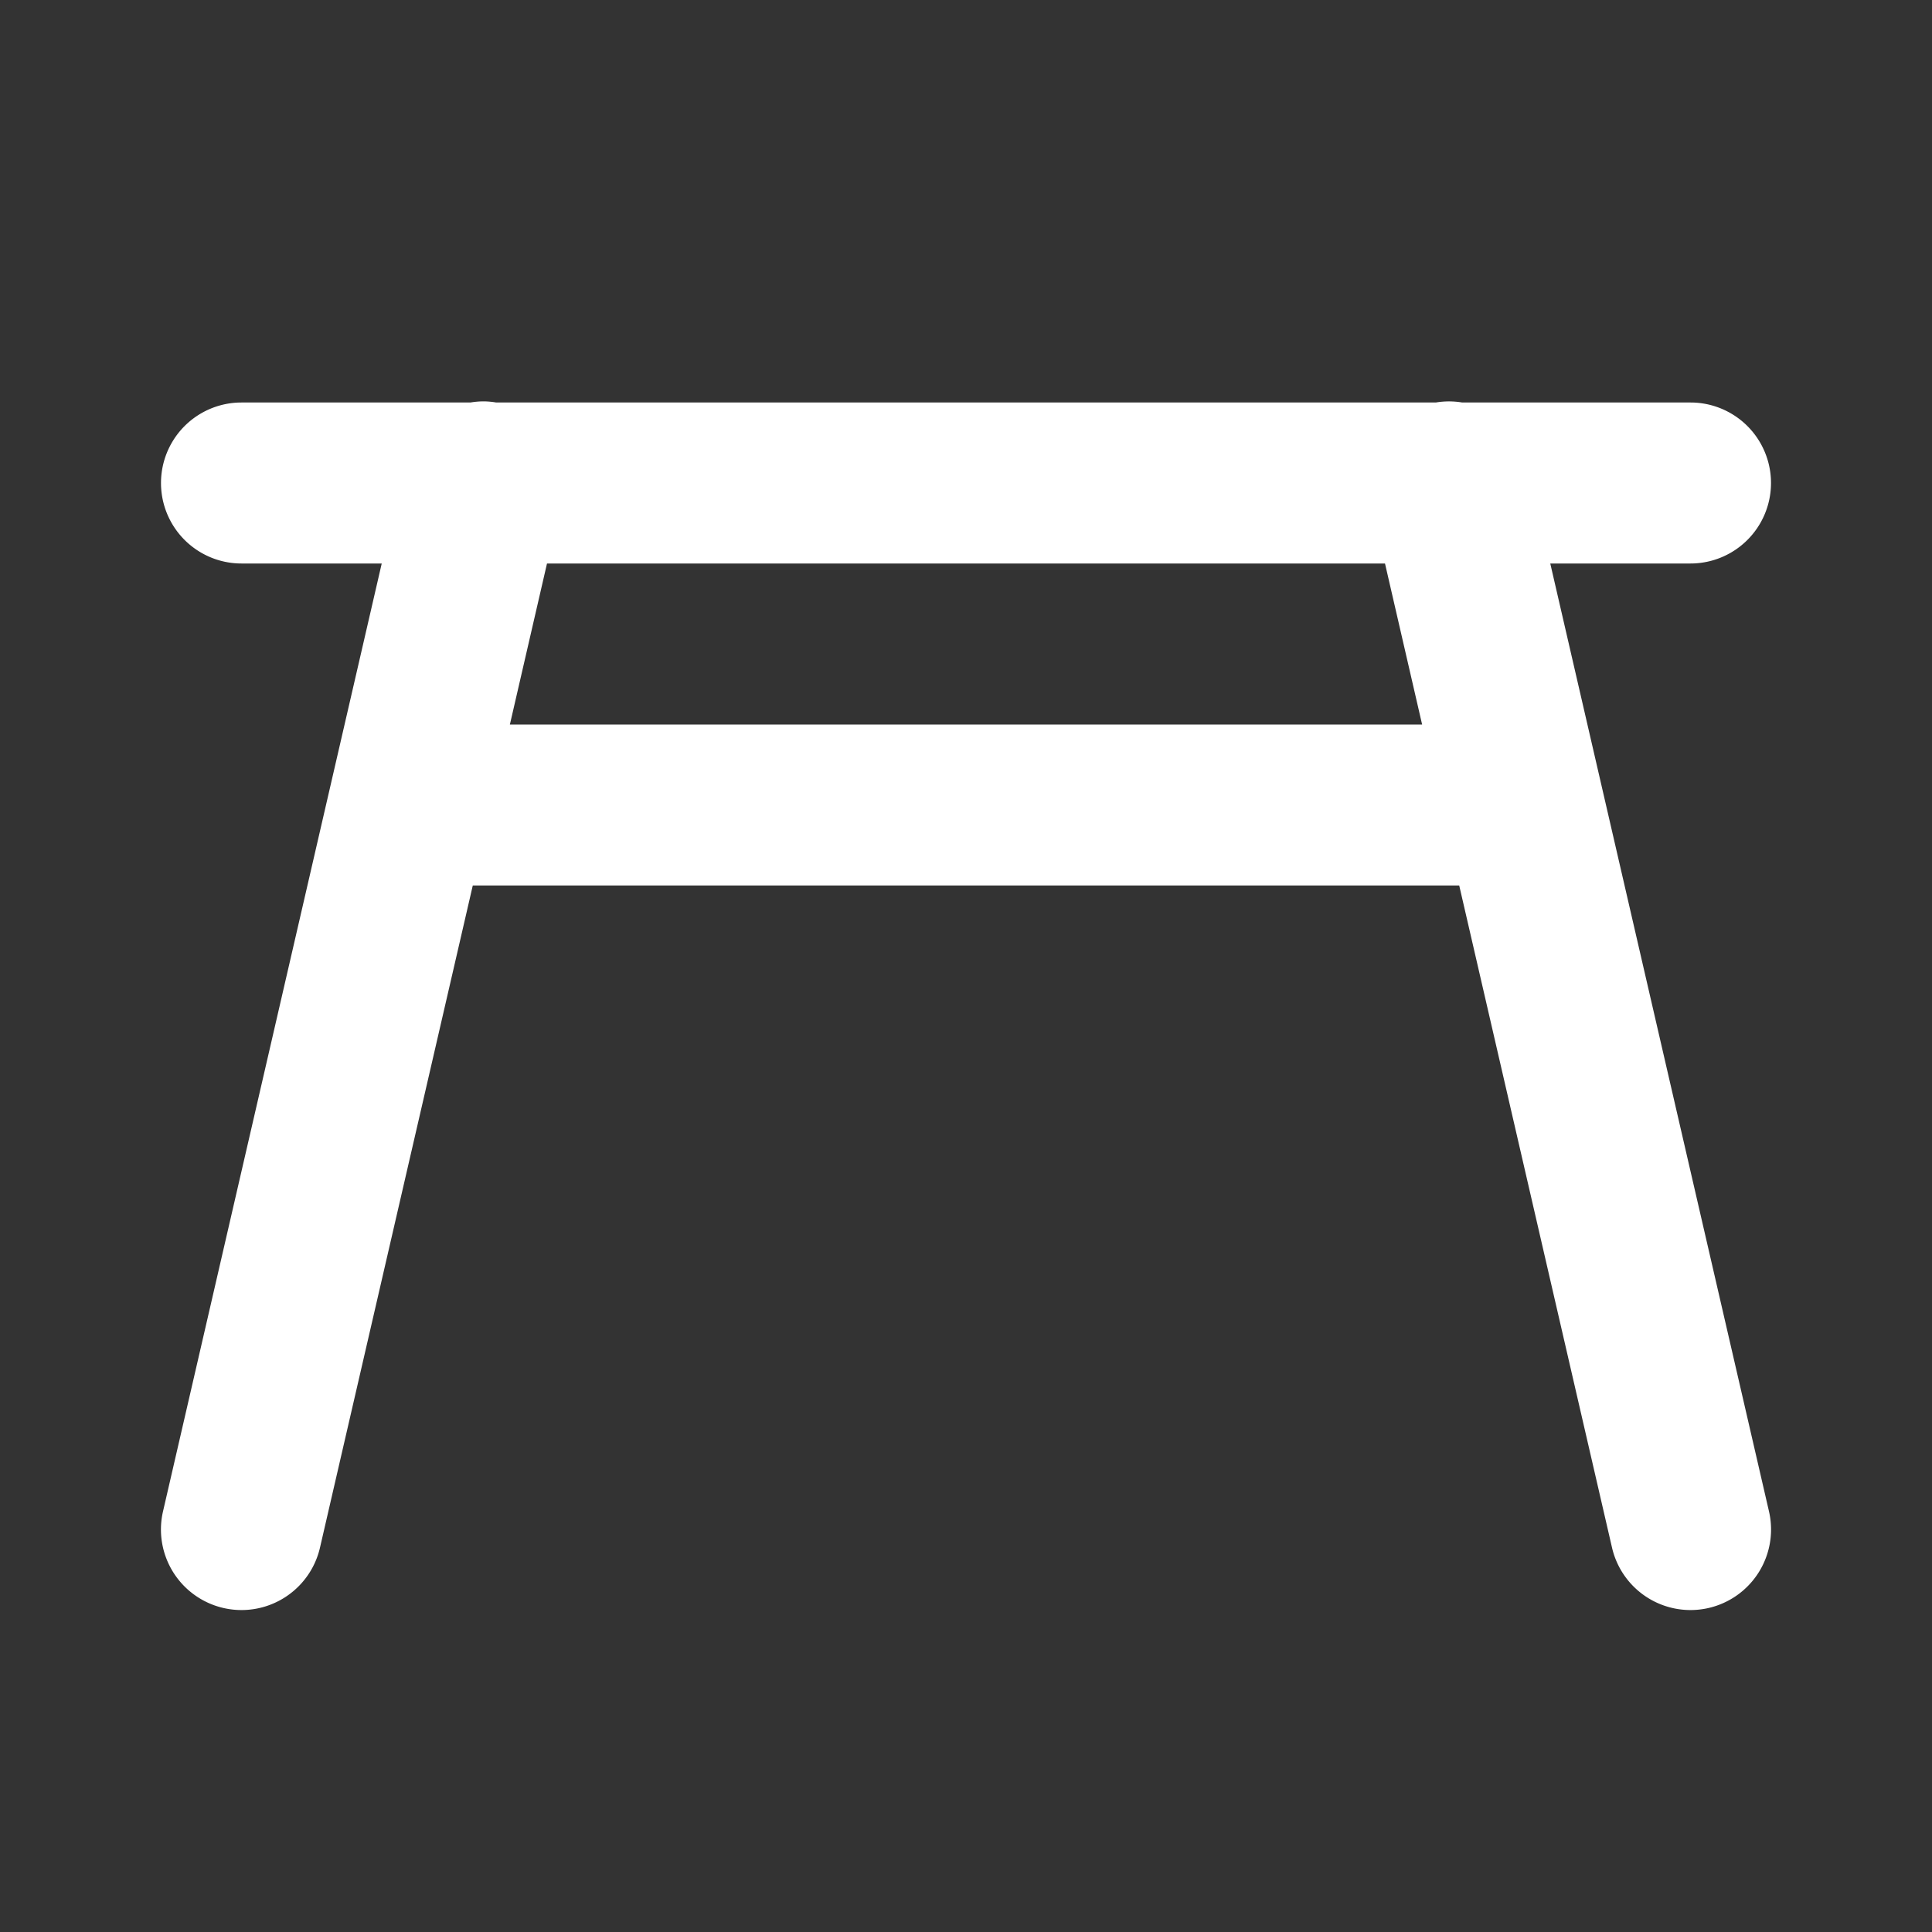 <?xml version="1.0" encoding="UTF-8" standalone="no"?>
<svg xmlns:inkscape="http://www.inkscape.org/namespaces/inkscape" xmlns:sodipodi="http://sodipodi.sourceforge.net/DTD/sodipodi-0.dtd" xmlns="http://www.w3.org/2000/svg" xmlns:svg="http://www.w3.org/2000/svg" viewBox="0 0 24 24" width="96px" height="96px" version="1.1" id="svg1">
  <rect x="0" y="0" width="24" height="24" fill="#333333" stroke="none"/>
  <defs id="defs1"></defs>
  <path d="M 6.016 4.986 A 1 1 0 0 0 5.844 5 L 3 5 A 1 1 0 1 0 3 7 L 4.742 7 L 2.025 18.775 A 1 1 0 1 0 3.975 19.225 L 5.873 11 L 18.127 11 L 20.025 19.225 A 1 1 0 1 0 21.975 18.775 L 19.258 7 L 21 7 A 1 1 0 1 0 21 5 L 18.164 5 A 1 1 0 0 0 17.836 5 L 6.164 5 A 1 1 0 0 0 6.016 4.986 z M 6.795 7 L 17.205 7 L 17.666 9 L 6.334 9 L 6.795 7 z" id="path1" style="fill:#ffffff"></path>
</svg>
